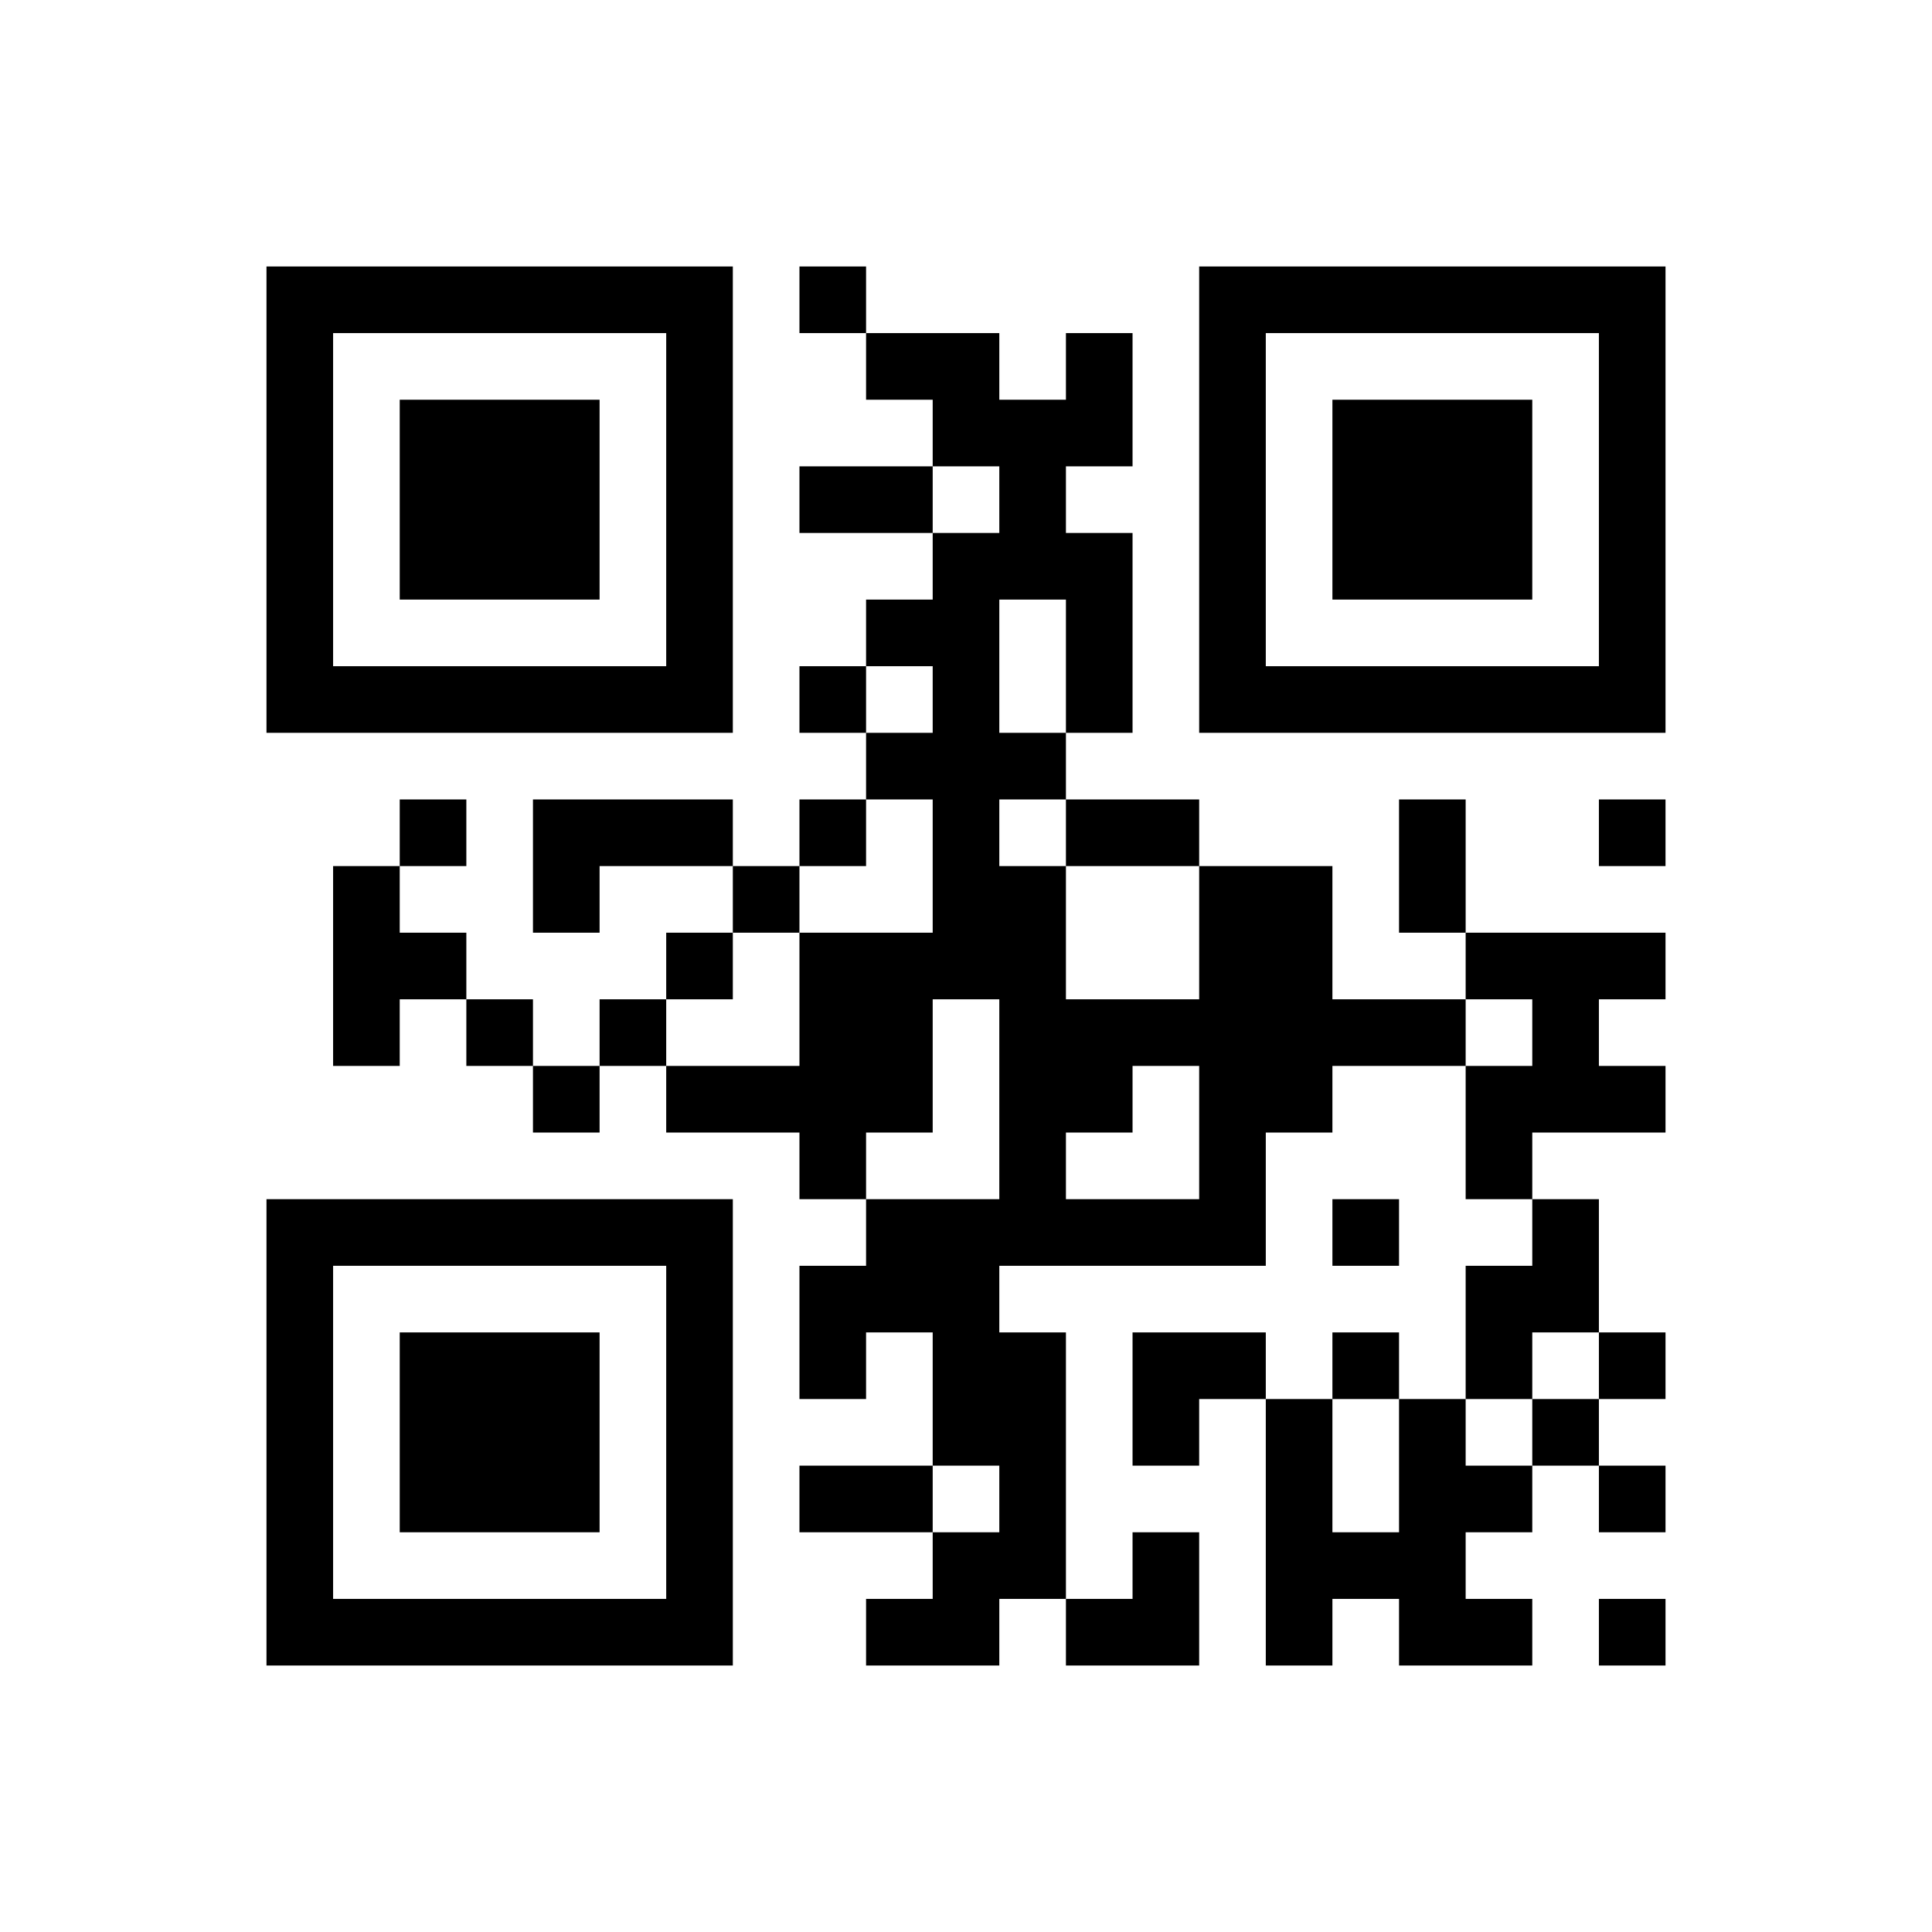 ﻿<?xml version="1.0" encoding="UTF-8"?>
<!DOCTYPE svg PUBLIC "-//W3C//DTD SVG 1.1//EN" "http://www.w3.org/Graphics/SVG/1.1/DTD/svg11.dtd">
<svg xmlns="http://www.w3.org/2000/svg" version="1.1" viewBox="0 0 29 29" stroke="none">
	<rect width="100%" height="100%" fill="#ffffff"/>
	<path d="M4,4h7v1h-7z M12,4h1v1h-1z M18,4h7v1h-7z M4,5h1v6h-1z M10,5h1v6h-1z M13,5h2v1h-2z M16,5h1v2h-1z M18,5h1v6h-1z M24,5h1v6h-1z M6,6h3v3h-3z M14,6h2v1h-2z M20,6h3v3h-3z M12,7h2v1h-2z M15,7h1v2h-1z M14,8h1v7h-1z M16,8h1v3h-1z M13,9h1v1h-1z M5,10h5v1h-5z M12,10h1v1h-1z M19,10h5v1h-5z M13,11h1v1h-1z M15,11h1v1h-1z M6,12h1v1h-1z M8,12h3v1h-3z M12,12h1v1h-1z M16,12h2v1h-2z M21,12h1v2h-1z M24,12h1v1h-1z M5,13h1v3h-1z M8,13h1v1h-1z M11,13h1v1h-1z M15,13h1v6h-1z M18,13h2v4h-2z M6,14h1v1h-1z M10,14h1v1h-1z M12,14h2v3h-2z M22,14h3v1h-3z M7,15h1v1h-1z M9,15h1v1h-1z M16,15h2v1h-2z M20,15h2v1h-2z M23,15h1v2h-1z M8,16h1v1h-1z M10,16h2v1h-2z M16,16h1v1h-1z M22,16h1v2h-1z M24,16h1v1h-1z M12,17h1v1h-1z M18,17h1v2h-1z M4,18h7v1h-7z M13,18h2v2h-2z M16,18h2v1h-2z M20,18h1v1h-1z M23,18h1v2h-1z M4,19h1v6h-1z M10,19h1v6h-1z M12,19h1v2h-1z M22,19h1v2h-1z M6,20h3v3h-3z M14,20h2v2h-2z M17,20h2v1h-2z M20,20h1v1h-1z M24,20h1v1h-1z M17,21h1v1h-1z M19,21h1v4h-1z M21,21h1v4h-1z M23,21h1v1h-1z M12,22h2v1h-2z M15,22h1v2h-1z M22,22h1v1h-1z M24,22h1v1h-1z M14,23h1v2h-1z M17,23h1v2h-1z M20,23h1v1h-1z M5,24h5v1h-5z M13,24h1v1h-1z M16,24h1v1h-1z M22,24h1v1h-1z M24,24h1v1h-1z" fill="#000000"/>
</svg>
